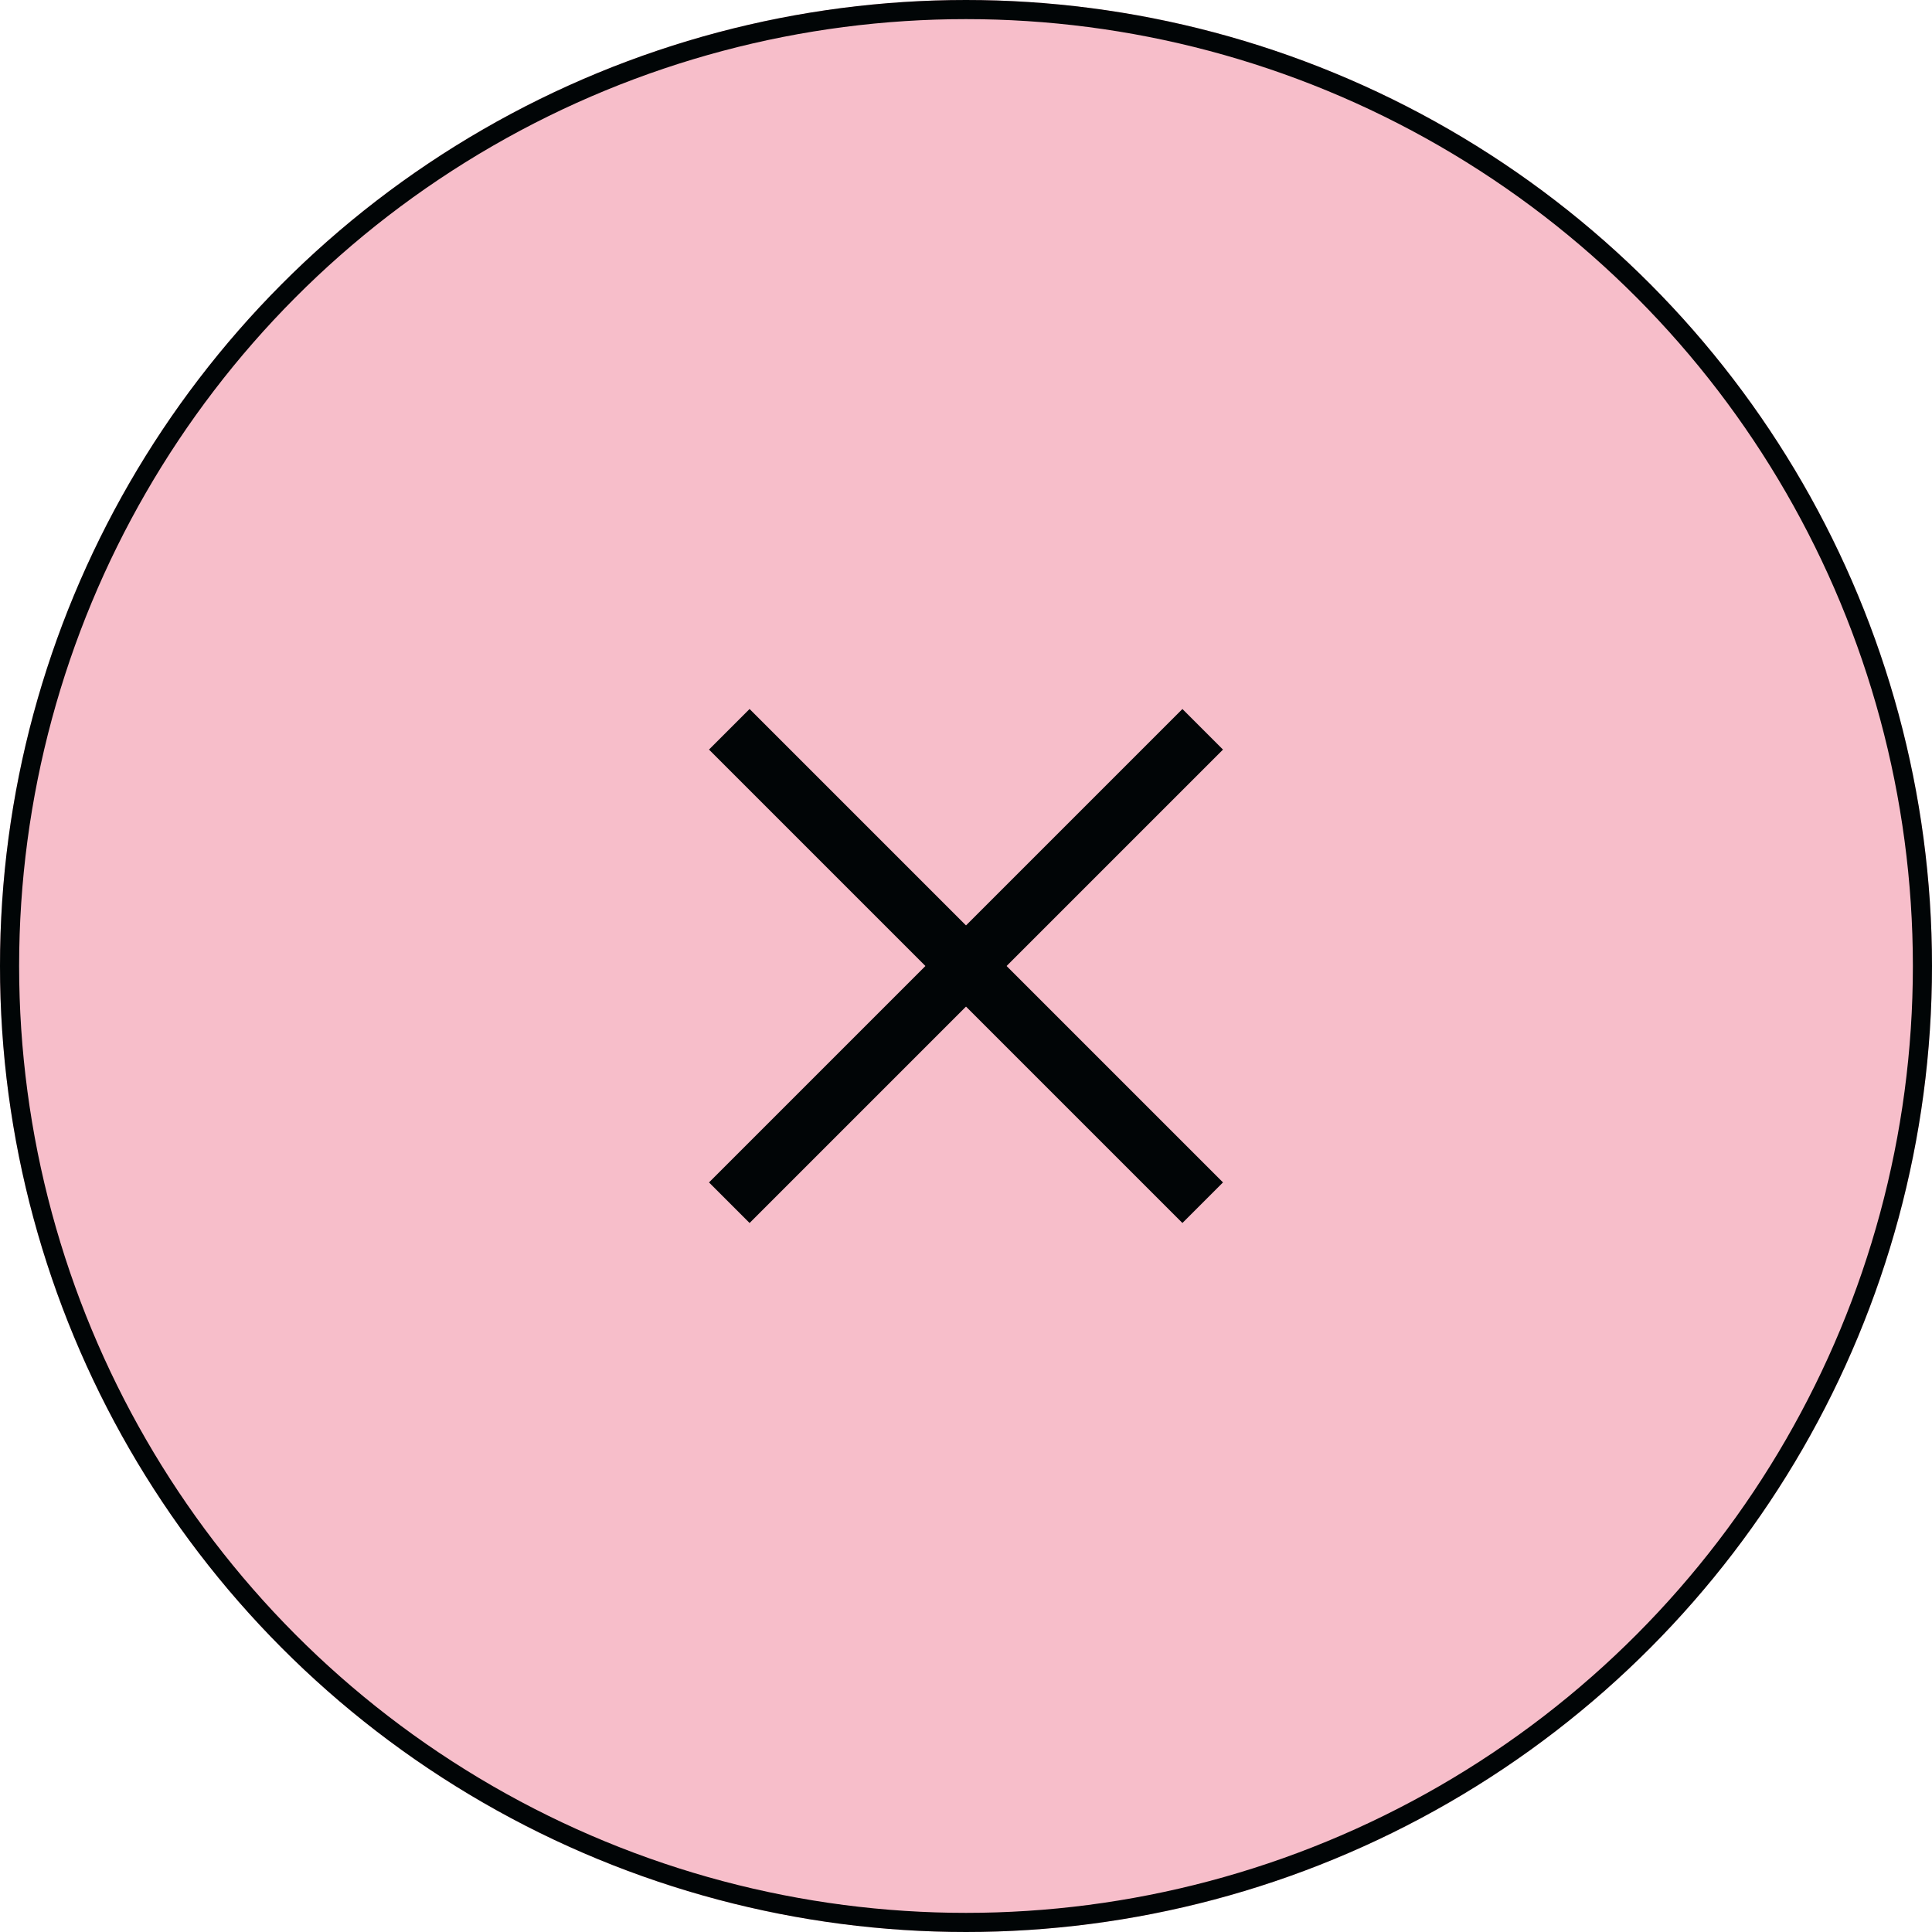 <svg xmlns="http://www.w3.org/2000/svg" width="101" height="101" viewBox="0 0 101 101"><g id="mobile-nav-close-trigger" transform="translate(493 -86.77)"><g id="Ellipse_2" data-name="Ellipse 2" transform="translate(-493 86.77)" fill="#f7beca" stroke="#010506" stroke-width="1"><circle cx="50.5" cy="50.5" r="50.5" stroke="none"></circle><circle cx="50.5" cy="50.5" r="50" fill="none"></circle></g><g id="Gruppe_250" data-name="Gruppe 250" transform="translate(-460.176 123.809)"><rect id="Rechteck_55" data-name="Rechteck 55" width="35" height="3" transform="translate(6.362 0.026) rotate(45)" fill="#010506"></rect><rect id="Rechteck_57" data-name="Rechteck 57" width="35" height="3" transform="translate(4.241 24.775) rotate(-45)" fill="#010506"></rect></g></g></svg>